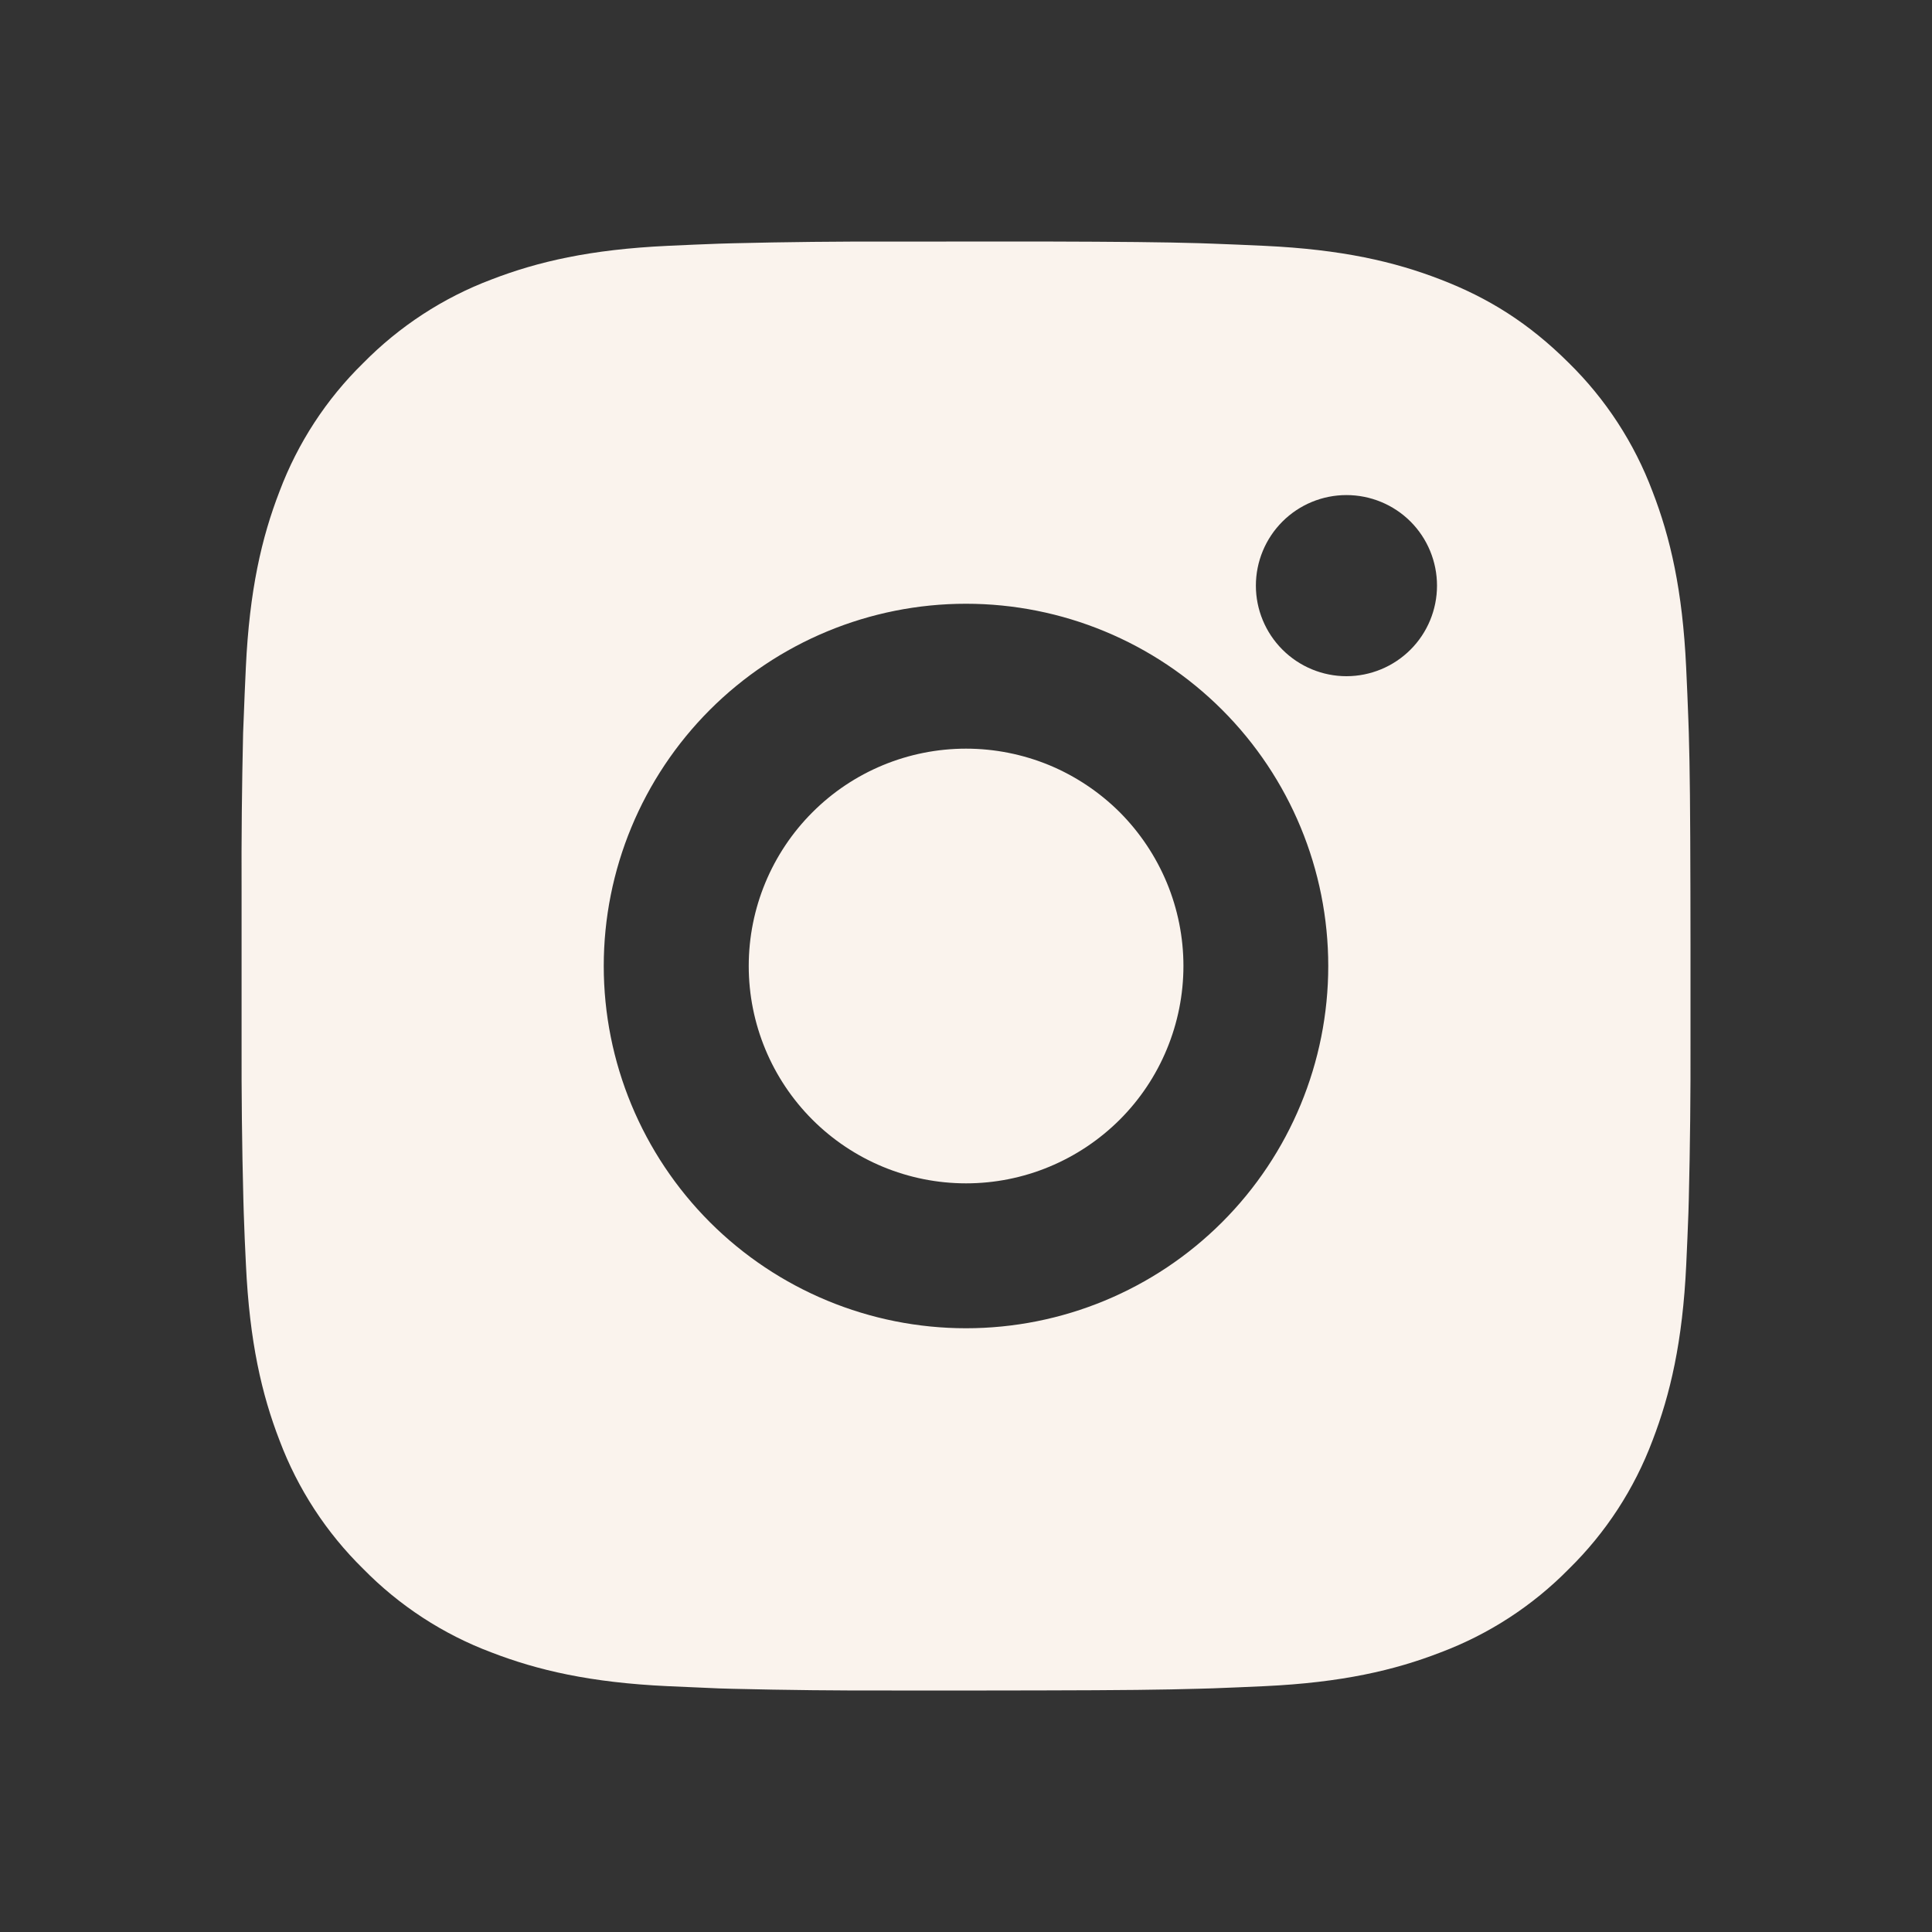 <svg width="24" height="24" viewBox="0 0 24 24" fill="none" xmlns="http://www.w3.org/2000/svg">
<rect x="0" y="0" width="24" height="24" fill="#333333" stroke="none"/>
<path d="M12.925 3C13.938 3.003 14.452 3.008 14.896 3.021L15.07 3.027C15.272 3.034 15.471 3.043 15.711 3.054C16.669 3.099 17.322 3.25 17.895 3.472C18.489 3.701 18.989 4.011 19.49 4.51C19.948 4.96 20.302 5.504 20.528 6.105C20.75 6.678 20.901 7.332 20.946 8.29C20.957 8.529 20.966 8.728 20.973 8.931L20.979 9.105C20.992 9.548 20.997 10.062 20.999 11.075L21 11.746V12.925C21.002 13.581 20.995 14.238 20.979 14.894L20.974 15.069C20.967 15.271 20.958 15.47 20.947 15.71C20.902 16.668 20.749 17.32 20.528 17.895C20.302 18.496 19.948 19.04 19.49 19.489C19.04 19.947 18.496 20.301 17.895 20.527C17.322 20.749 16.669 20.901 15.711 20.946C15.497 20.956 15.284 20.965 15.07 20.973L14.896 20.978C14.452 20.991 13.938 20.997 12.925 20.999L12.254 21H11.076C10.419 21.002 9.763 20.995 9.106 20.979L8.931 20.974C8.718 20.965 8.504 20.956 8.291 20.946C7.333 20.901 6.68 20.749 6.105 20.527C5.505 20.302 4.961 19.947 4.512 19.489C4.054 19.04 3.699 18.495 3.473 17.895C3.251 17.321 3.1 16.668 3.055 15.71C3.044 15.496 3.035 15.282 3.028 15.069L3.023 14.894C3.006 14.238 2.999 13.581 3.001 12.925V11.075C2.998 10.418 3.005 9.762 3.02 9.105L3.027 8.931C3.034 8.728 3.043 8.529 3.054 8.29C3.099 7.332 3.25 6.679 3.472 6.105C3.698 5.504 4.053 4.959 4.512 4.51C4.962 4.053 5.505 3.698 6.105 3.472C6.68 3.25 7.332 3.099 8.291 3.054C8.53 3.043 8.73 3.034 8.931 3.027L9.106 3.022C9.762 3.006 10.419 2.999 11.075 3.001L12.925 3ZM12 7.5C10.807 7.5 9.662 7.974 8.818 8.818C7.975 9.662 7.5 10.806 7.5 12C7.5 13.193 7.975 14.338 8.818 15.182C9.662 16.026 10.807 16.5 12 16.5C13.194 16.5 14.338 16.026 15.182 15.182C16.026 14.338 16.5 13.193 16.5 12C16.5 10.806 16.026 9.662 15.182 8.818C14.338 7.974 13.194 7.5 12 7.5ZM12 9.3C12.355 9.3 12.706 9.37 13.034 9.505C13.361 9.641 13.659 9.84 13.91 10.09C14.16 10.341 14.359 10.639 14.495 10.966C14.631 11.294 14.701 11.645 14.701 11.999C14.701 12.354 14.631 12.705 14.495 13.033C14.36 13.36 14.161 13.658 13.91 13.909C13.659 14.159 13.362 14.358 13.034 14.494C12.707 14.63 12.356 14.7 12.001 14.7C11.285 14.7 10.598 14.415 10.092 13.909C9.586 13.403 9.301 12.716 9.301 12C9.301 11.284 9.586 10.597 10.092 10.091C10.598 9.584 11.285 9.3 12.001 9.3M16.726 6.15C16.428 6.15 16.142 6.268 15.931 6.479C15.72 6.69 15.601 6.977 15.601 7.275C15.601 7.573 15.72 7.859 15.931 8.07C16.142 8.281 16.428 8.4 16.726 8.4C17.024 8.4 17.311 8.281 17.522 8.07C17.733 7.859 17.851 7.573 17.851 7.275C17.851 6.977 17.733 6.69 17.522 6.479C17.311 6.268 17.024 6.15 16.726 6.15Z" fill="#FAF3ED"/>
</svg>
